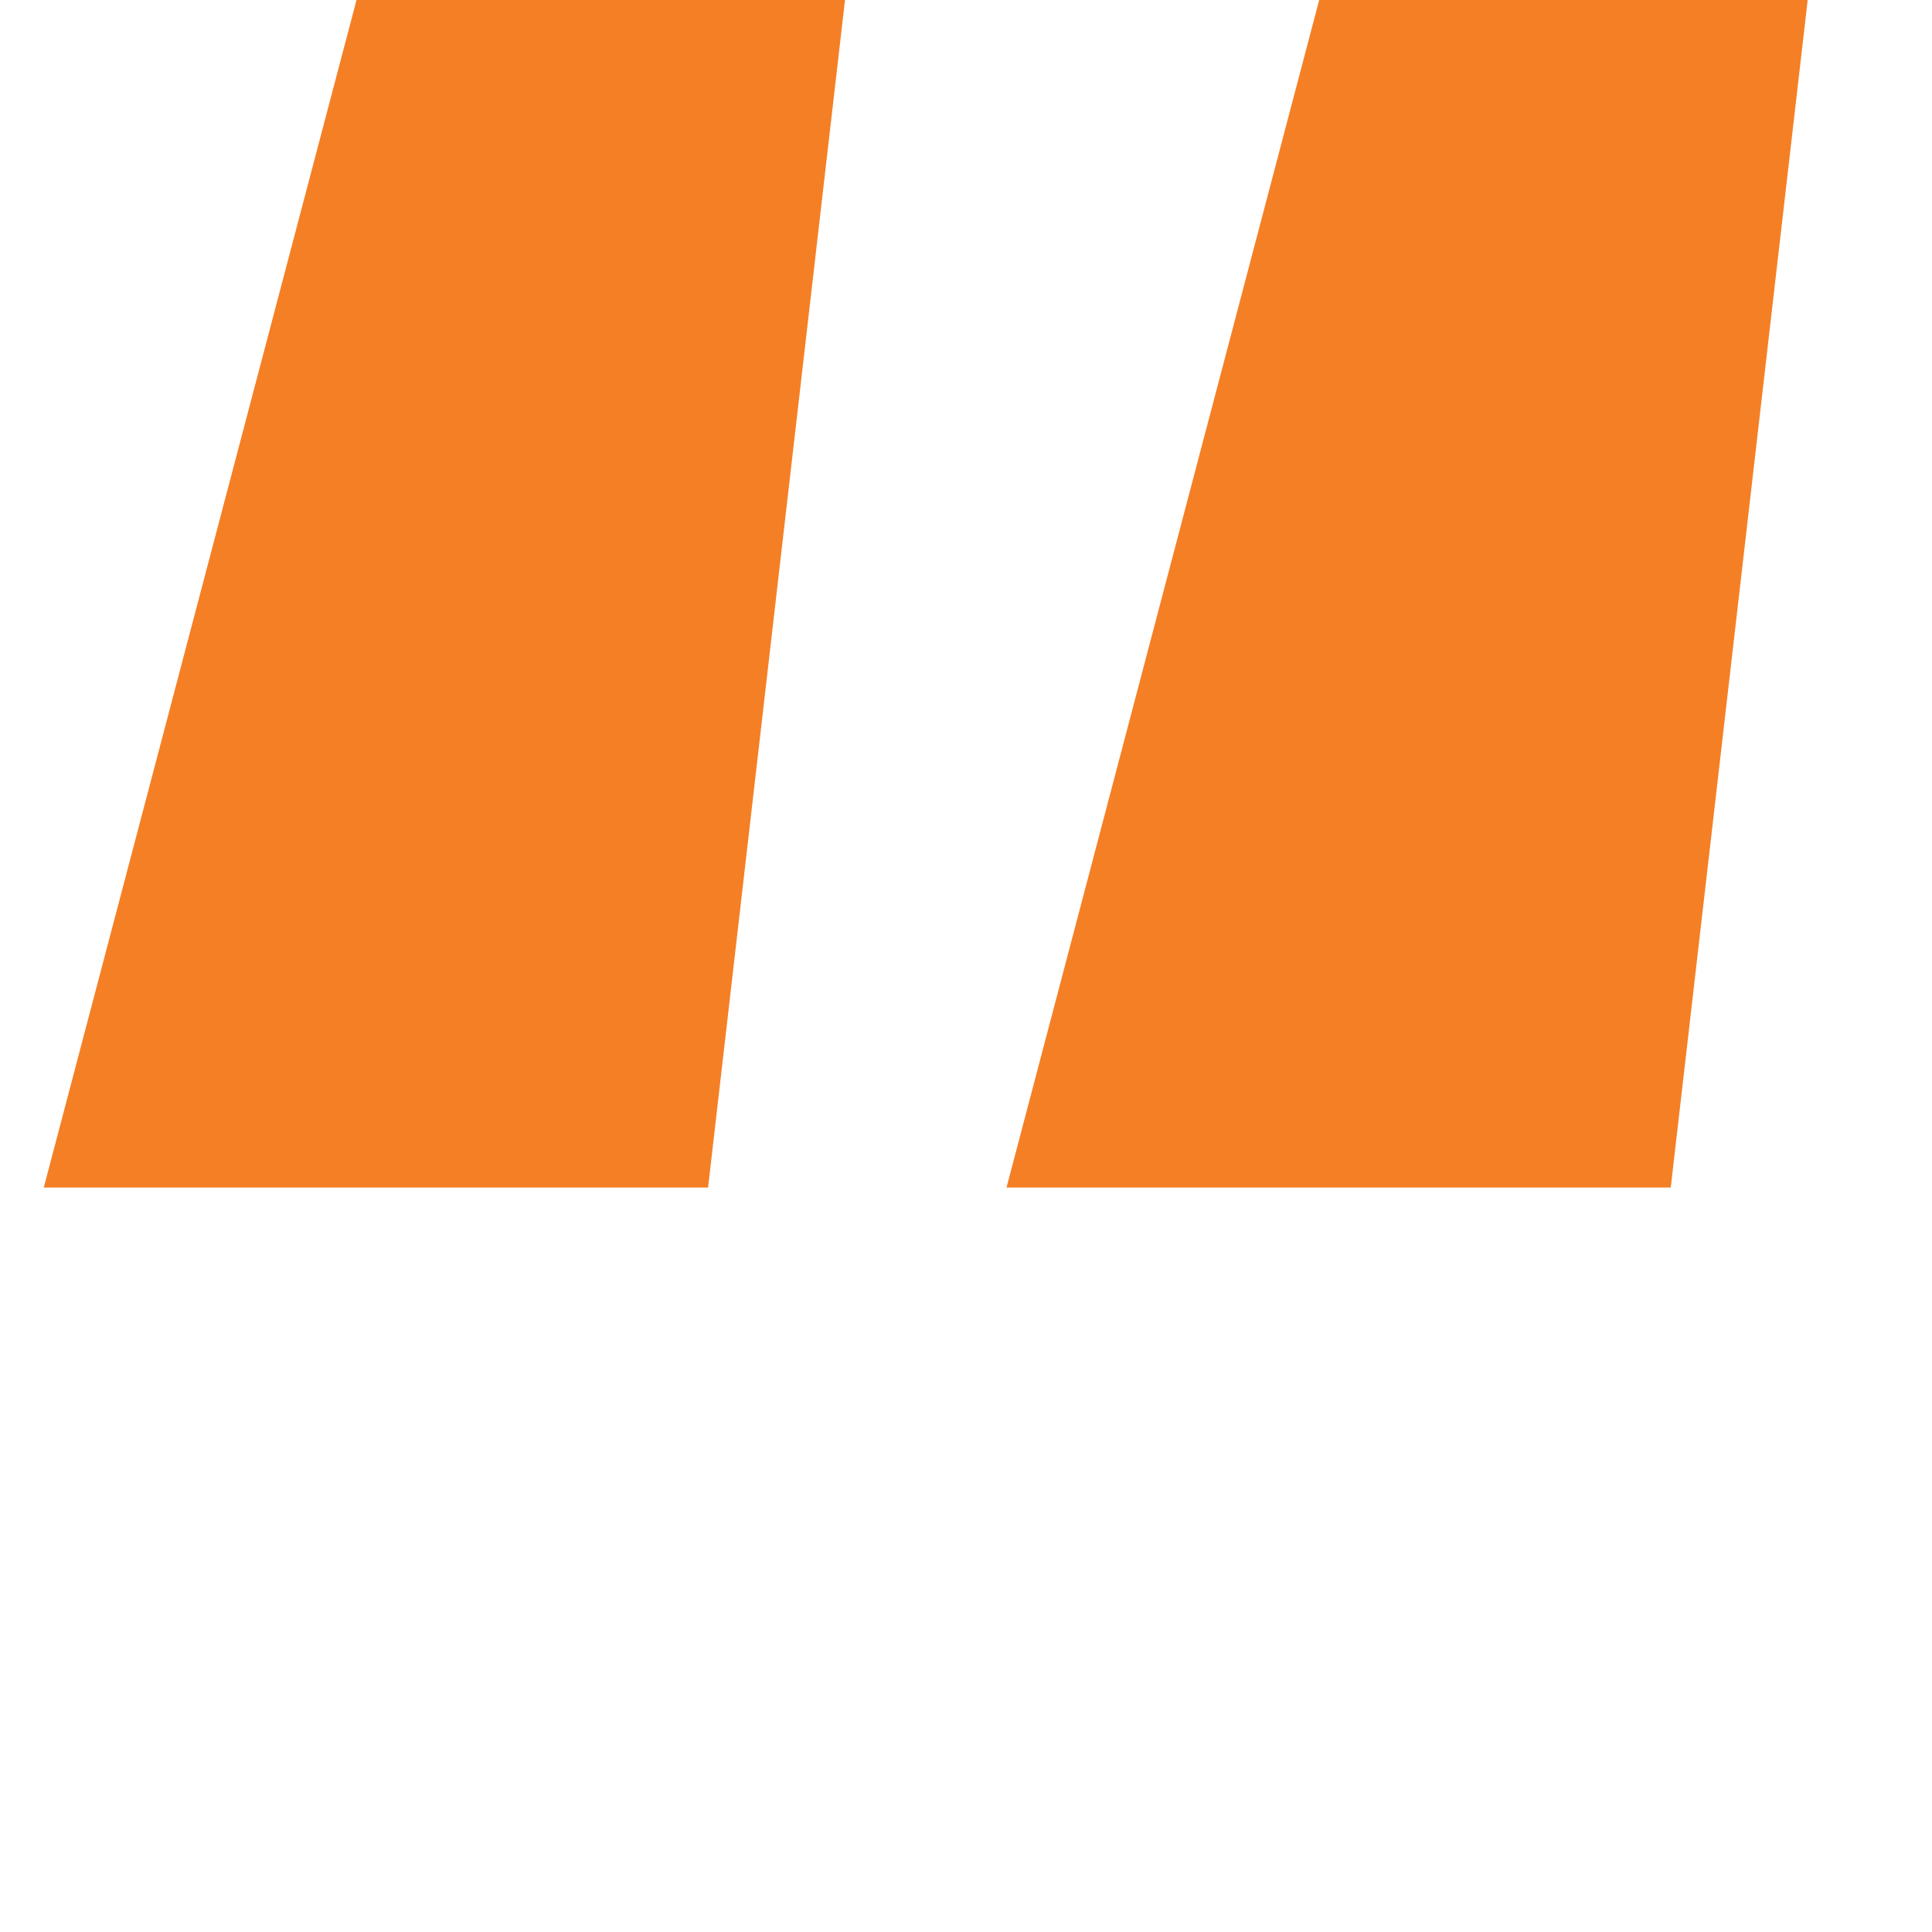<svg width="32" height="32" viewBox="0 0 32 32" fill="none" xmlns="http://www.w3.org/2000/svg">
<path d="M0.725 19.669L5.905 0H13.996L11.728 19.669H0.725ZM16.671 19.669L21.85 0H29.941L27.673 19.669H16.671Z" fill="#F57F25"/>
</svg>
